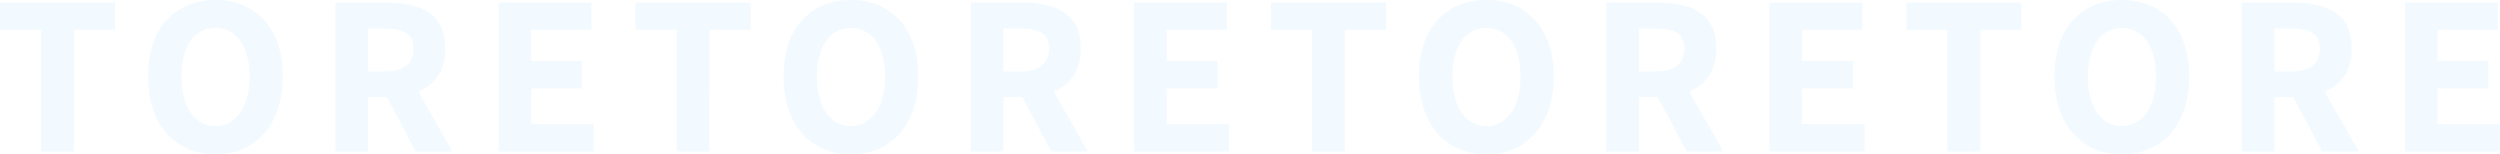 <svg xmlns="http://www.w3.org/2000/svg" width="1946.1" height="120.12" viewBox="0 0 1946.1 120.12"><path d="M-943.488,0V-94.692h-31.98v-21.216h89.544v21.216H-917.9V0Zm135.72,2.184q-15.444,0-27.3-7.254a48.756,48.756,0,0,1-18.486-20.9q-6.63-13.65-6.63-32.526t6.63-32.214a47.078,47.078,0,0,1,18.486-20.28q11.856-6.942,27.3-6.942,15.6,0,27.378,7.02a47.83,47.83,0,0,1,18.408,20.28q6.63,13.26,6.63,32.136t-6.63,32.526A48.929,48.929,0,0,1-780.39-5.07Q-792.168,2.184-807.768,2.184Zm0-22a21.746,21.746,0,0,0,14.04-4.758,30.6,30.6,0,0,0,9.2-13.416A57.943,57.943,0,0,0-781.248-58.5a56.152,56.152,0,0,0-3.276-20.2q-3.276-8.5-9.2-12.948a22.74,22.74,0,0,0-14.04-4.446,22.74,22.74,0,0,0-14.04,4.446q-5.928,4.446-9.126,12.948a57.391,57.391,0,0,0-3.2,20.2,59.225,59.225,0,0,0,3.2,20.514,30.056,30.056,0,0,0,9.126,13.416A21.746,21.746,0,0,0-807.768-19.812ZM-714.48,0V-115.908h41.34a72.048,72.048,0,0,1,22.386,3.276,31.9,31.9,0,0,1,15.99,11.076q5.928,7.8,5.928,21.528,0,13.1-5.928,21.528a34.127,34.127,0,0,1-15.99,12.324,61.486,61.486,0,0,1-22.386,3.9h-15.912V0Zm25.428-62.4h13.728q10.608,0,16.146-4.524t5.538-13.1q0-8.892-5.538-12.246t-16.146-3.354h-13.728ZM-651.768,0-677.82-48.828l17.472-16.38L-623.376,0Zm64.428,0V-115.908h72.228v21.216h-46.8v24.18h39.624V-49.14h-39.624v27.768H-513.4V0Zm138.528,0V-94.692h-31.98v-21.216h89.544v21.216h-31.98V0Zm135.72,2.184q-15.444,0-27.3-7.254a48.756,48.756,0,0,1-18.486-20.9q-6.63-13.65-6.63-32.526t6.63-32.214a47.079,47.079,0,0,1,18.486-20.28q11.856-6.942,27.3-6.942,15.6,0,27.378,7.02a47.83,47.83,0,0,1,18.408,20.28q6.63,13.26,6.63,32.136t-6.63,32.526a48.929,48.929,0,0,1-18.408,20.9Q-297.492,2.184-313.092,2.184Zm0-22a21.746,21.746,0,0,0,14.04-4.758,30.6,30.6,0,0,0,9.2-13.416A57.943,57.943,0,0,0-286.572-58.5a56.153,56.153,0,0,0-3.276-20.2q-3.276-8.5-9.2-12.948a22.74,22.74,0,0,0-14.04-4.446,22.74,22.74,0,0,0-14.04,4.446Q-333.06-87.2-336.258-78.7a57.392,57.392,0,0,0-3.2,20.2,59.226,59.226,0,0,0,3.2,20.514,30.055,30.055,0,0,0,9.126,13.416A21.746,21.746,0,0,0-313.092-19.812ZM-219.8,0V-115.908h41.34a72.048,72.048,0,0,1,22.386,3.276,31.9,31.9,0,0,1,15.99,11.076q5.928,7.8,5.928,21.528,0,13.1-5.928,21.528a34.127,34.127,0,0,1-15.99,12.324,61.486,61.486,0,0,1-22.386,3.9h-15.912V0Zm25.428-62.4h13.728q10.608,0,16.146-4.524t5.538-13.1q0-8.892-5.538-12.246t-16.146-3.354h-13.728ZM-157.092,0l-26.052-48.828,17.472-16.38L-128.7,0Zm64.428,0V-115.908h72.228v21.216h-46.8v24.18h39.624V-49.14H-67.236v27.768H-18.72V0ZM45.864,0V-94.692H13.884v-21.216h89.544v21.216H71.448V0Zm135.72,2.184q-15.444,0-27.3-7.254a48.756,48.756,0,0,1-18.486-20.9q-6.63-13.65-6.63-32.526t6.63-32.214a47.078,47.078,0,0,1,18.486-20.28q11.856-6.942,27.3-6.942,15.6,0,27.378,7.02a47.83,47.83,0,0,1,18.408,20.28Q234-77.376,234-58.5t-6.63,32.526a48.929,48.929,0,0,1-18.408,20.9Q197.184,2.184,181.584,2.184Zm0-22a21.746,21.746,0,0,0,14.04-4.758,30.6,30.6,0,0,0,9.2-13.416A57.943,57.943,0,0,0,208.1-58.5a56.152,56.152,0,0,0-3.276-20.2q-3.276-8.5-9.2-12.948a22.74,22.74,0,0,0-14.04-4.446,22.74,22.74,0,0,0-14.04,4.446Q161.616-87.2,158.418-78.7a57.391,57.391,0,0,0-3.2,20.2,59.226,59.226,0,0,0,3.2,20.514,30.055,30.055,0,0,0,9.126,13.416A21.746,21.746,0,0,0,181.584-19.812ZM274.872,0V-115.908h41.34a72.048,72.048,0,0,1,22.386,3.276,31.9,31.9,0,0,1,15.99,11.076q5.928,7.8,5.928,21.528,0,13.1-5.928,21.528A34.127,34.127,0,0,1,338.6-46.176a61.486,61.486,0,0,1-22.386,3.9H300.3V0ZM300.3-62.4h13.728q10.608,0,16.146-4.524t5.538-13.1q0-8.892-5.538-12.246t-16.146-3.354H300.3ZM337.584,0,311.532-48.828,329-65.208,365.976,0Zm64.428,0V-115.908H474.24v21.216h-46.8v24.18h39.624V-49.14H427.44v27.768h48.516V0ZM540.54,0V-94.692H508.56v-21.216H598.1v21.216h-31.98V0ZM676.26,2.184q-15.444,0-27.3-7.254a48.756,48.756,0,0,1-18.486-20.9q-6.63-13.65-6.63-32.526t6.63-32.214a47.078,47.078,0,0,1,18.486-20.28q11.856-6.942,27.3-6.942,15.6,0,27.378,7.02a47.83,47.83,0,0,1,18.408,20.28q6.63,13.26,6.63,32.136t-6.63,32.526a48.929,48.929,0,0,1-18.408,20.9Q691.86,2.184,676.26,2.184Zm0-22A21.746,21.746,0,0,0,690.3-24.57a30.6,30.6,0,0,0,9.2-13.416A57.943,57.943,0,0,0,702.78-58.5,56.152,56.152,0,0,0,699.5-78.7q-3.276-8.5-9.2-12.948A22.74,22.74,0,0,0,676.26-96.1a22.74,22.74,0,0,0-14.04,4.446Q656.292-87.2,653.094-78.7a57.391,57.391,0,0,0-3.2,20.2,59.225,59.225,0,0,0,3.2,20.514A30.056,30.056,0,0,0,662.22-24.57,21.746,21.746,0,0,0,676.26-19.812ZM769.548,0V-115.908h41.34a72.048,72.048,0,0,1,22.386,3.276,31.9,31.9,0,0,1,15.99,11.076q5.928,7.8,5.928,21.528,0,13.1-5.928,21.528a34.128,34.128,0,0,1-15.99,12.324,61.486,61.486,0,0,1-22.386,3.9H794.976V0Zm25.428-62.4H808.7q10.608,0,16.146-4.524t5.538-13.1q0-8.892-5.538-12.246T808.7-95.628H794.976ZM832.26,0,806.208-48.828l17.472-16.38L860.652,0Zm64.428,0V-115.908h72.228v21.216h-46.8v24.18H961.74V-49.14H922.116v27.768h48.516V0Z" transform="translate(975.468 117.936)" fill="#bfe9ff" opacity="0.2"/></svg>